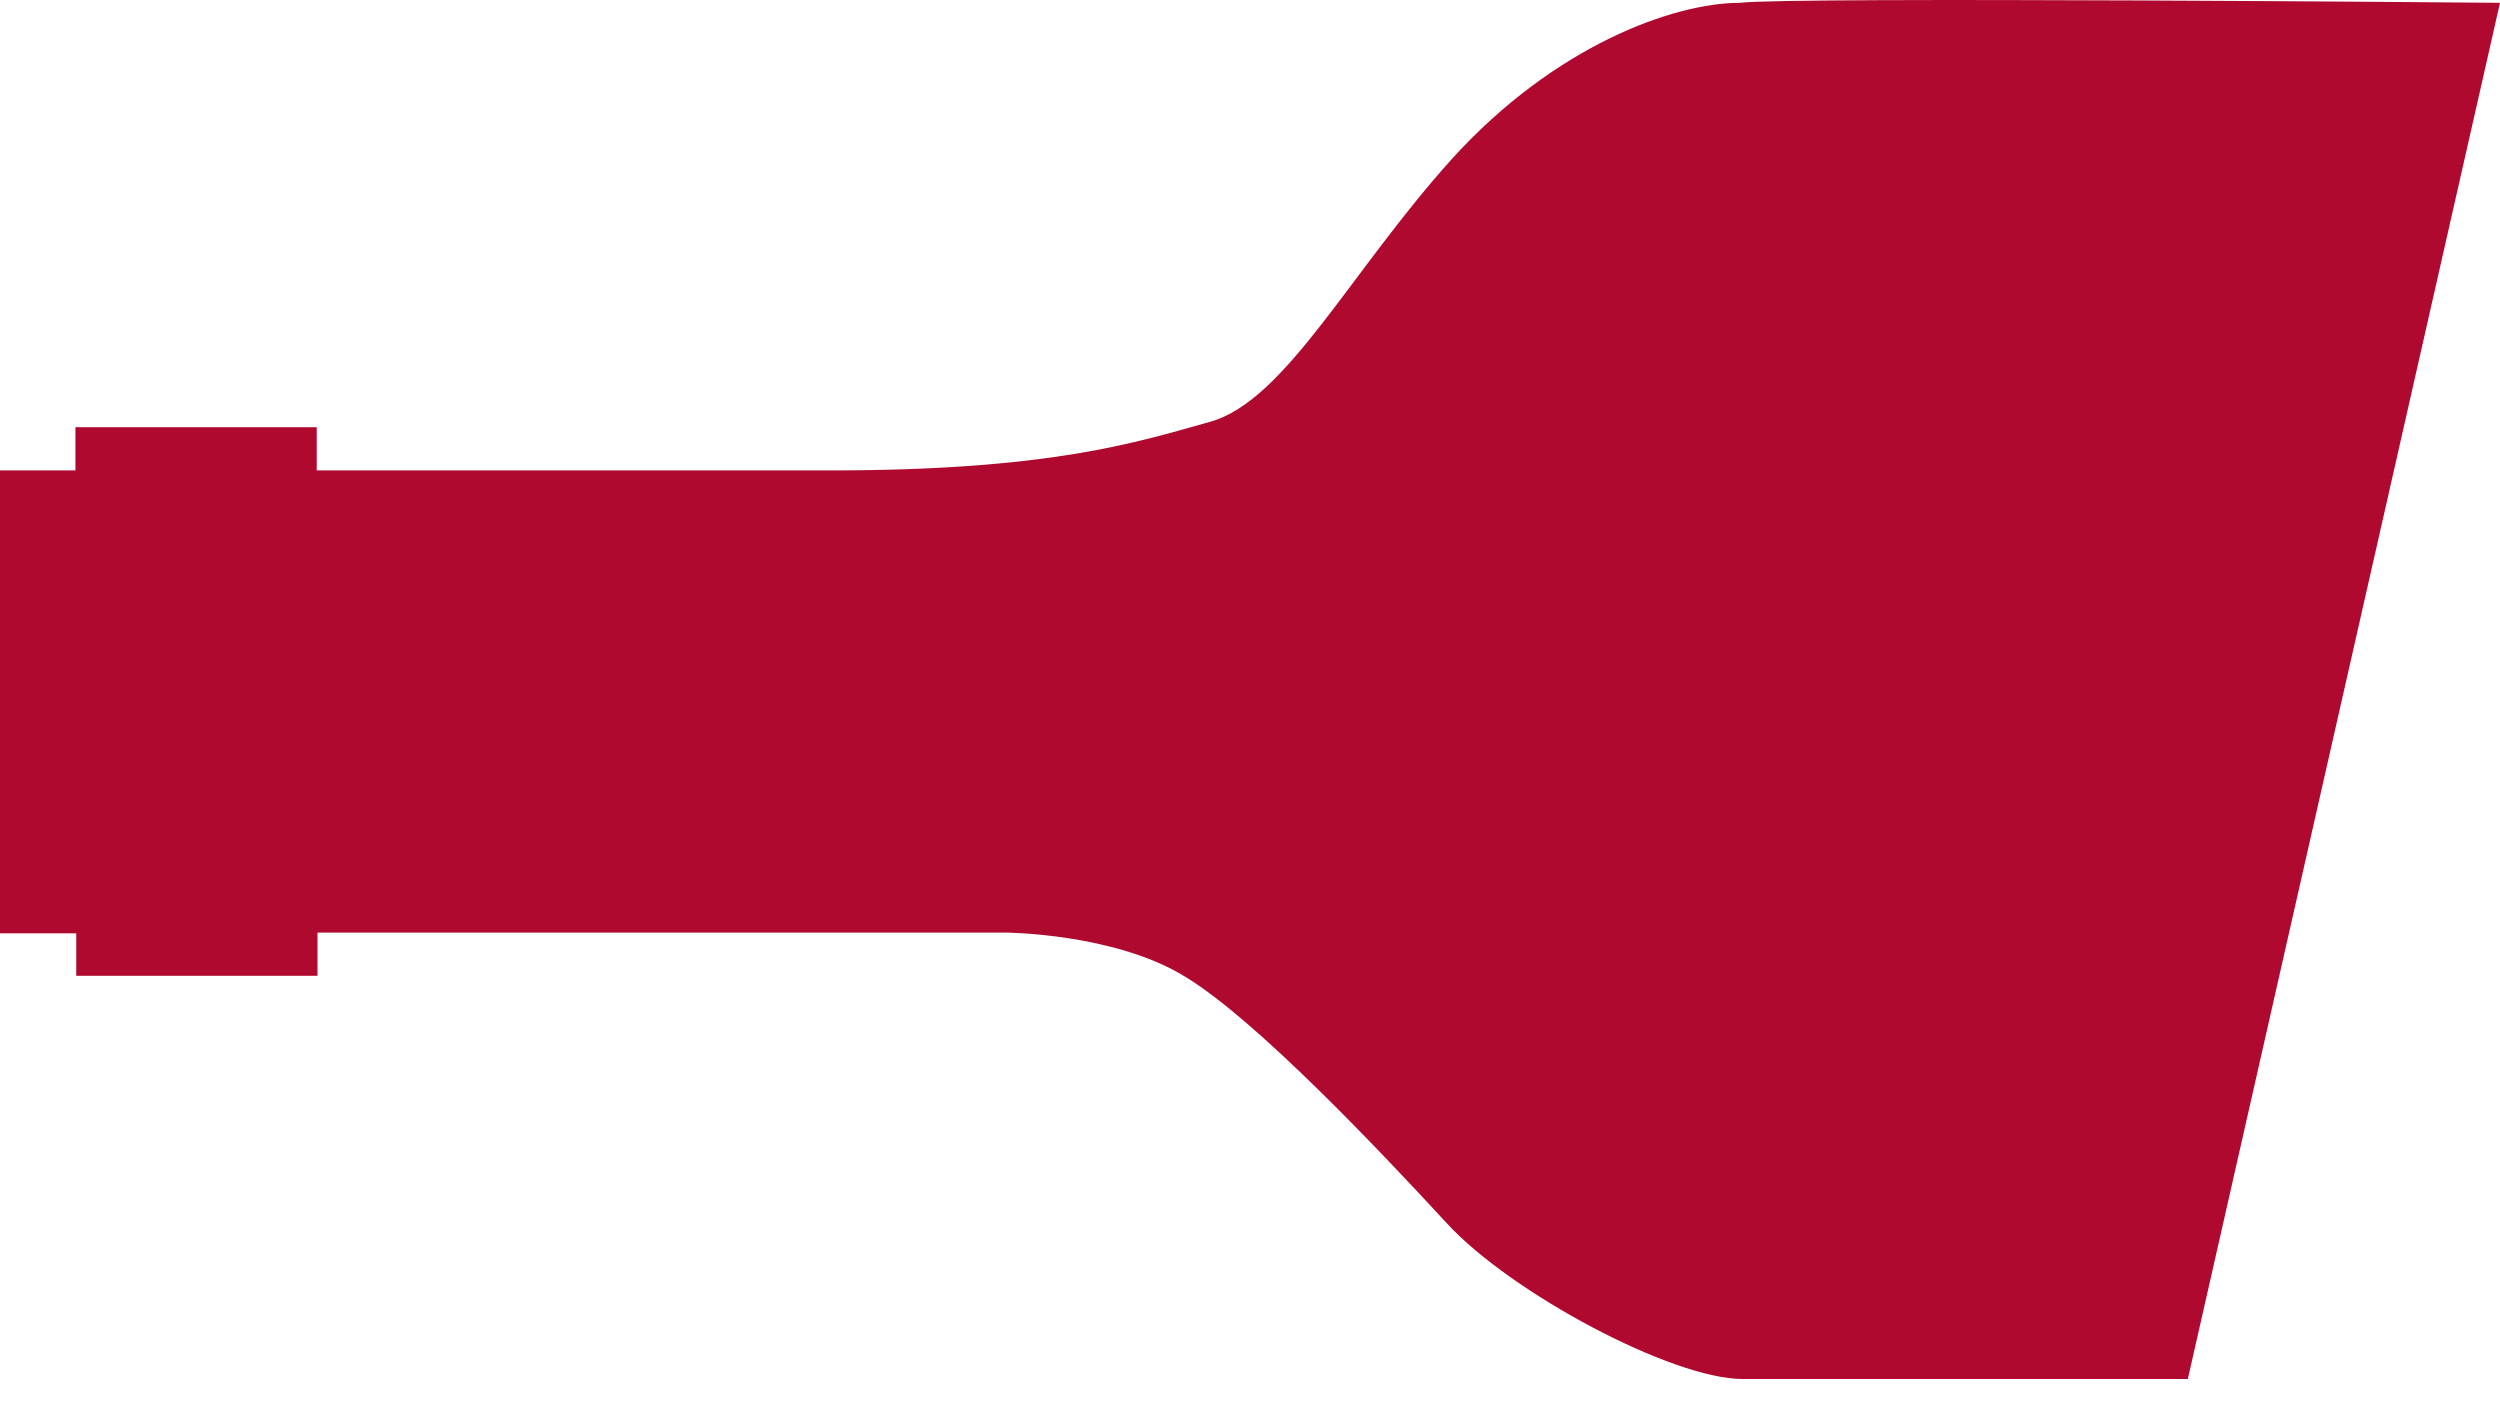 <svg width="64" height="36" viewBox="0 0 64 36" fill="none" xmlns="http://www.w3.org/2000/svg">
<path d="M56.013 35.282L64 0.072C64 0.072 45.812 -0.089 44.544 0.072C42.834 0.072 39.796 1.178 37.181 4.055C34.565 6.953 32.915 10.252 30.984 10.796C29.052 11.339 26.86 12.043 21.226 12.043H8.108V10.936H1.931V12.043H0V23.894H1.952V24.98H8.128V23.874H25.753C25.753 23.874 28.509 23.894 30.3 24.98C32.131 26.067 35.39 29.527 37.04 31.318C38.69 33.109 42.814 35.302 44.605 35.302H56.013V35.282Z" fill="#B00930"/>
</svg>
